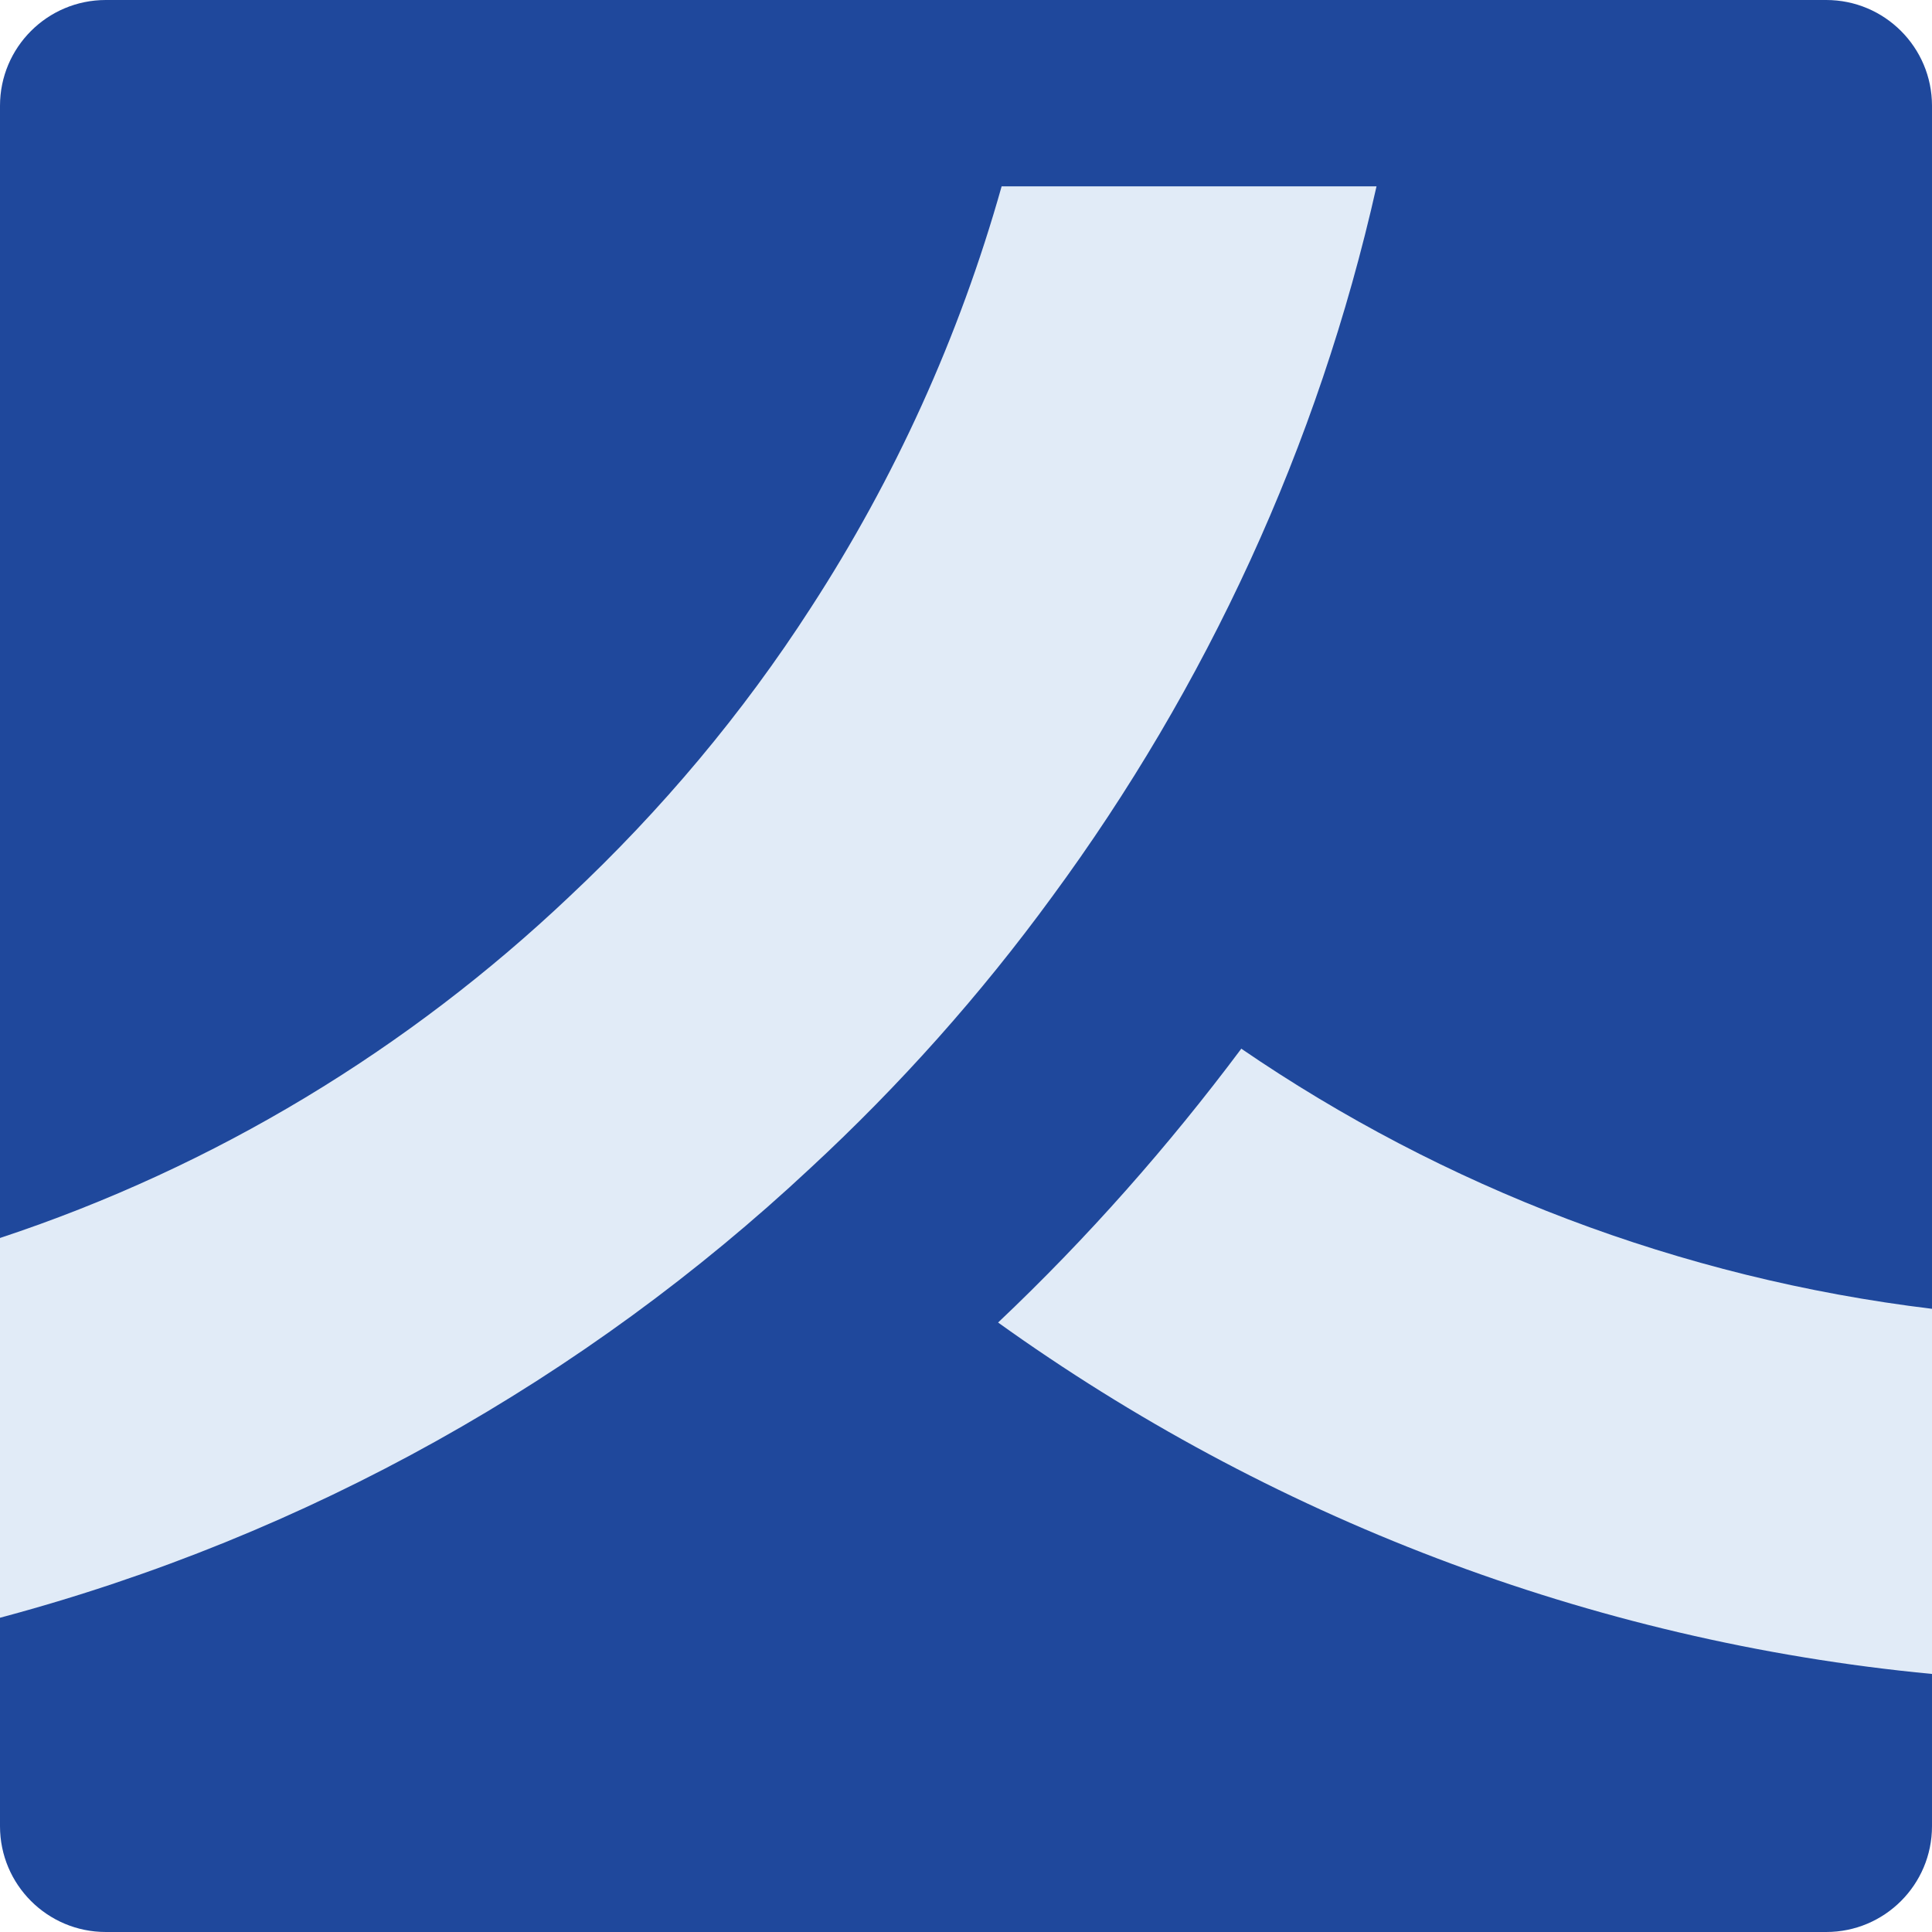 <?xml version="1.0" encoding="UTF-8"?>
<svg id="Layer_2" xmlns="http://www.w3.org/2000/svg" viewBox="0 0 43.65 43.65">
  <defs>
    <style>
      .cls-1 {
        fill: #e1ebf7;
      }

      .cls-2 {
        fill: #1f489c;
      }
    </style>
  </defs>
  <g id="Layer_1-2" data-name="Layer_1">
    <path class="cls-2" d="M2.39,43.65h38.87c1.32,0,2.39-1.07,2.39-2.39V2.39c0-1.32-1.07-2.39-2.39-2.39H2.39C1.07,0,0,1.07,0,2.39v38.87c0,1.32,1.07,2.39,2.39,2.39"/>
    <path class="cls-1" d="M28.04,23.69c4.57,3.13,9.91,5.19,15.61,5.88v8.25c-7.77-.74-15.02-3.58-21.1-7.94,2.02-1.91,3.86-4,5.49-6.18"/>
    <path class="cls-1" d="M0,27.98v8.57c6.97-1.86,13.23-5.41,18.31-10.16,2.01-1.86,3.84-3.91,5.46-6.13,3.48-4.73,6.01-10.17,7.33-16.05h-8.47c-.96,3.41-2.42,6.61-4.31,9.52-1.54,2.39-3.38,4.58-5.46,6.53-3.62,3.43-7.99,6.1-12.86,7.71"/>
  </g>
</svg>